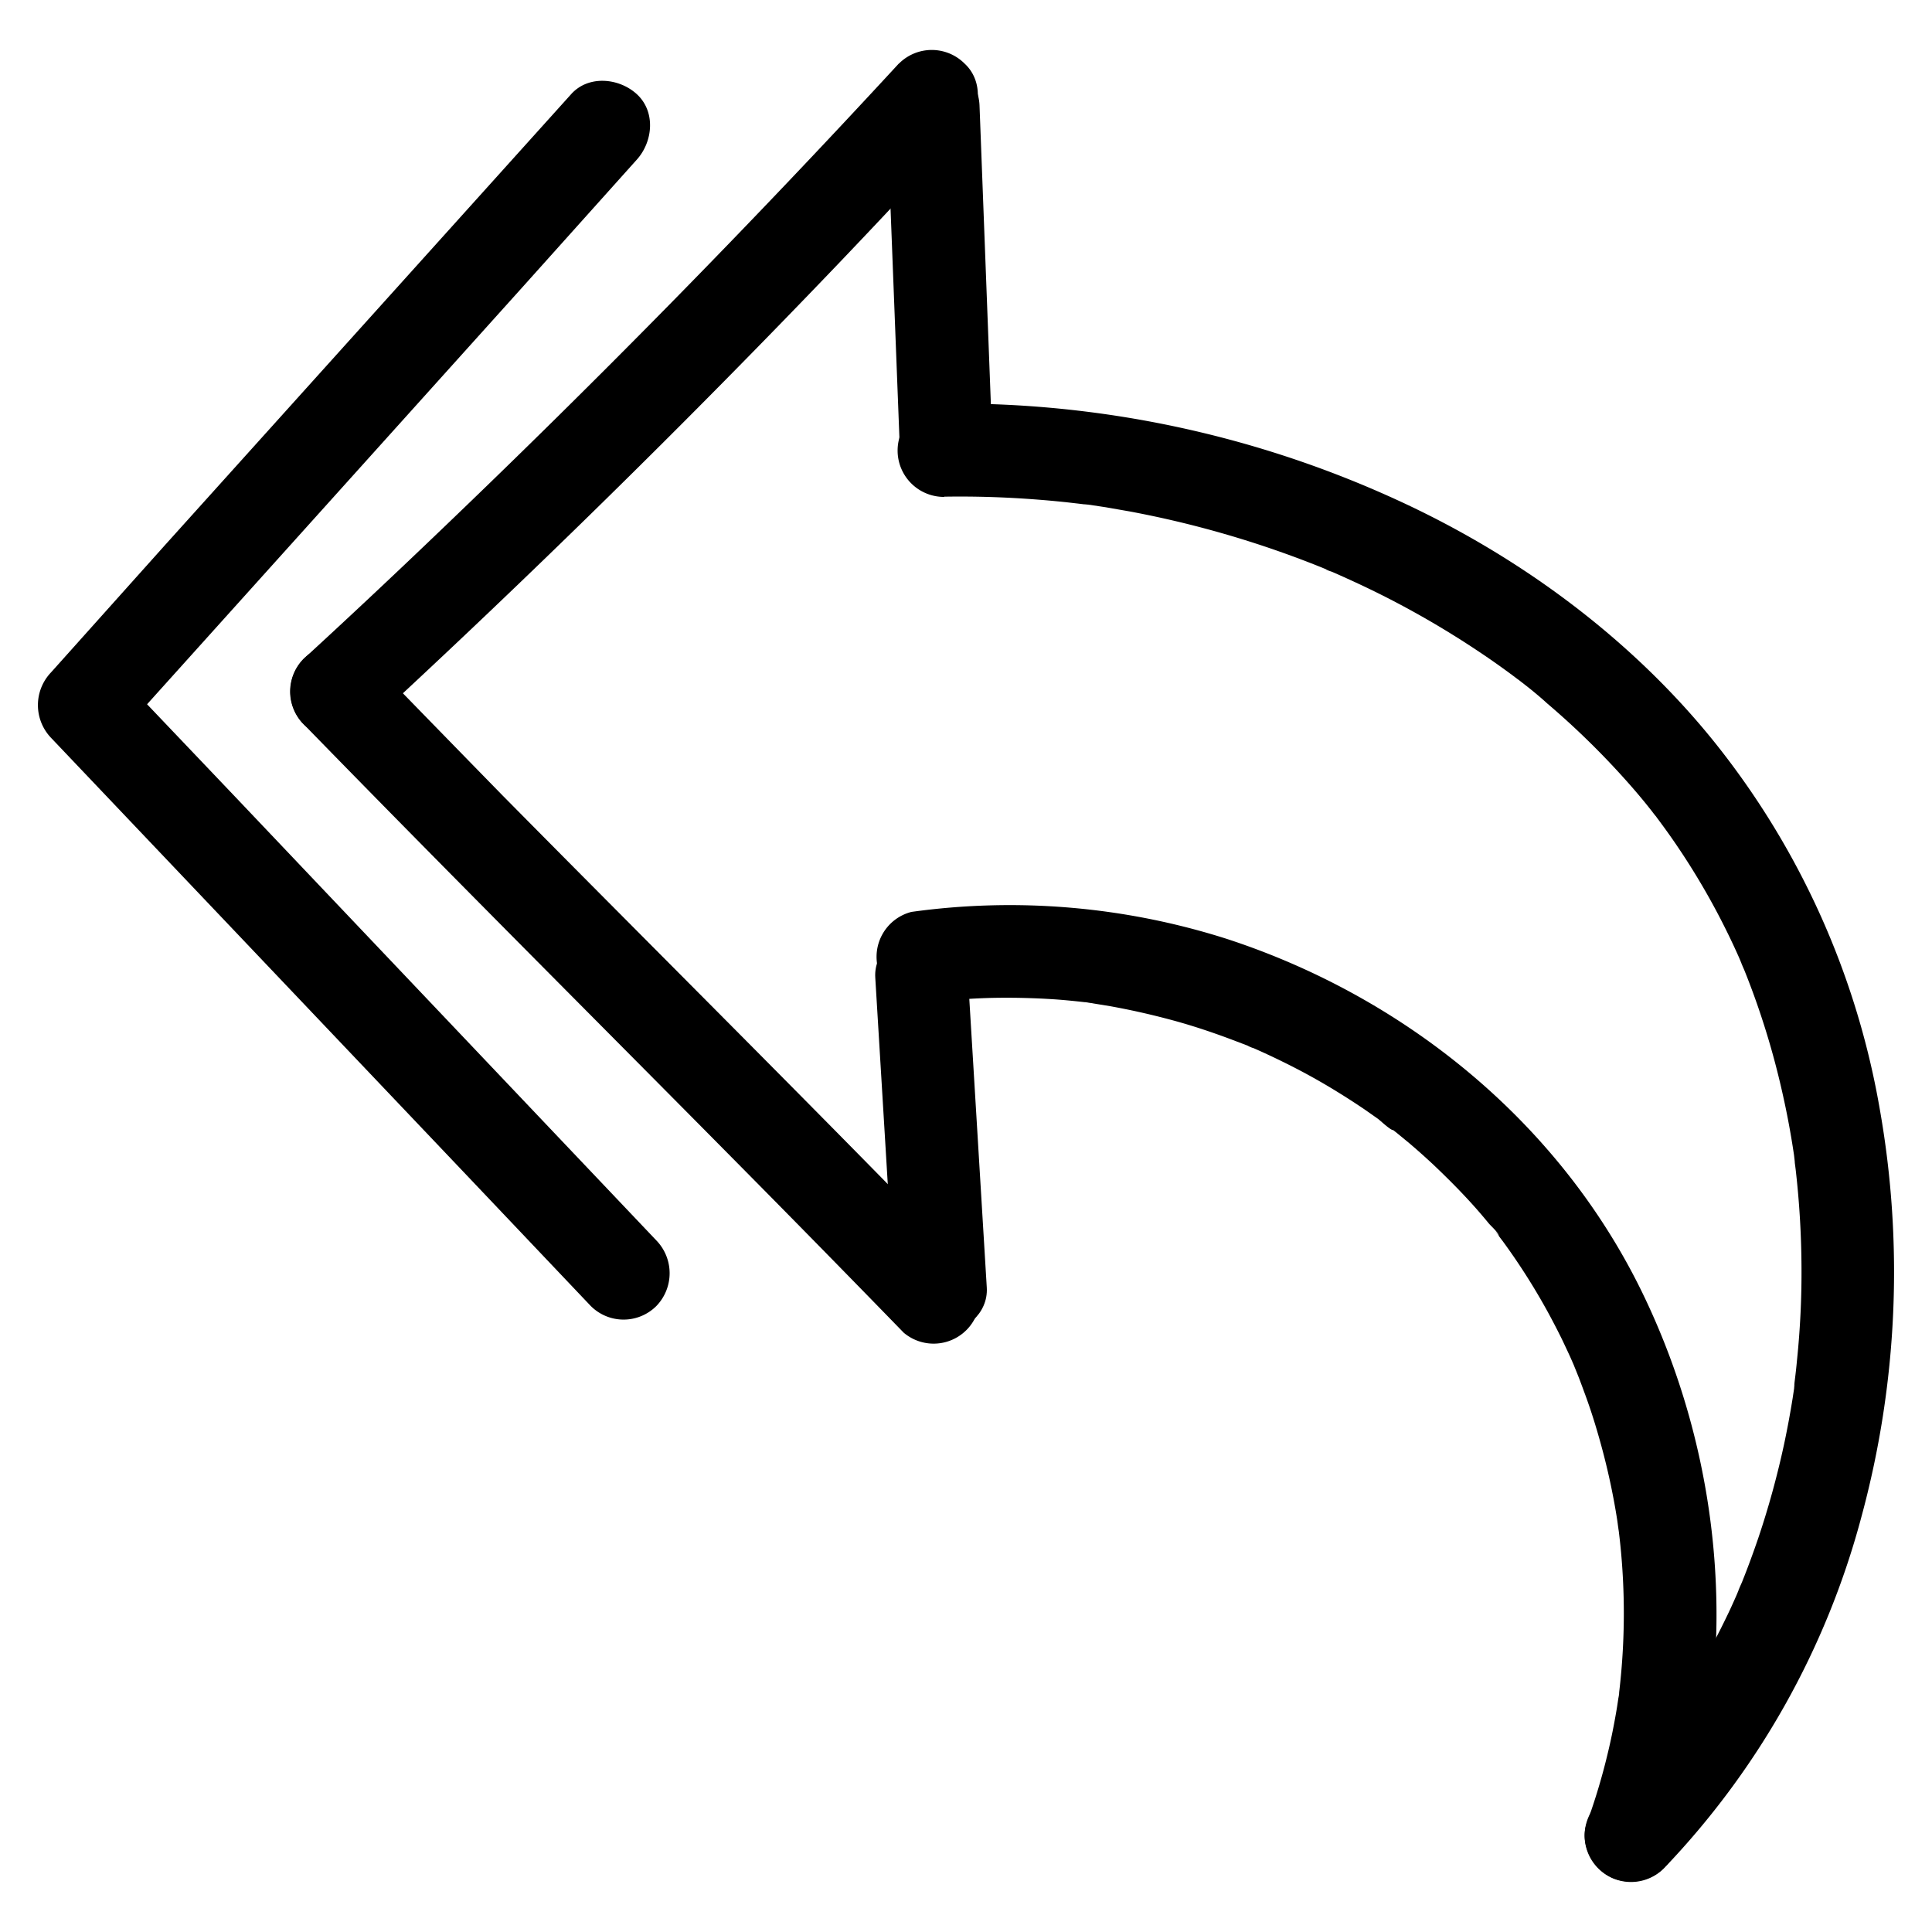 <svg xmlns="http://www.w3.org/2000/svg" data-name="Layer 1" viewBox="0 0 250 250"><path d="M73.91 12.18L21.4 70.48 6.61 87a6.13 6.13 0 000 8.48L61 152.72 76.45 169a6 6 0 008.48 0 6.1 6.1 0 000-8.49l-54.35-57.25L15.1 87v8.5l52.47-58.3L82.4 20.66c2.1-2.33 2.47-6.21 0-8.48-2.3-2.1-6.25-2.49-8.49 0z"/><path d="M116.31 8.22q-28.78 31.23-59.5 60.6-8.67 8.31-17.5 16.42a6.07 6.07 0 000 8.49 6.14 6.14 0 008.49 0q31.2-28.8 60.6-59.52 8.28-8.67 16.41-17.5c2.13-2.31 2.46-6.23 0-8.49a6 6 0 00-8.48 0z"/><path d="M39.31 93.73c20 20.54 40.26 40.71 60.37 61.09q8.67 8.79 17.26 17.63a6 6 0 008.46-8.45c-19.94-20.55-40.26-40.72-60.4-61.1q-8.6-8.8-17.21-17.66a6 6 0 00-8.49 8.49z"/><path d="M127.69 166.62l-2.43-40.12c-.19-3.13-2.63-6.15-6-6-3.09.14-6.21 2.64-6 6l2.43 40.12c.19 3.12 2.62 6.15 6 6 3.09-.14 6.2-2.62 6-6z"/><path d="M121.12 129.63c-2 .27.58 0 1-.1.63-.07 1.27-.13 1.9-.18 1.39-.11 2.78-.18 4.18-.22q4.19-.09 8.36.19c1.27.09 2.53.22 3.79.36.37 0 .75.12 1.13.15-1.79-.13-.49-.07-.09 0l2.26.37c2.67.48 5.33 1.08 8 1.8s5.23 1.58 7.78 2.54l2 .76a3.54 3.54 0 00.88.36l-.73-.3.7.3c1.27.56 2.54 1.15 3.79 1.77a81.83 81.83 0 017.33 4.07c1.07.66 2.14 1.36 3.19 2.07l1.71 1.2c.3.22 1.68 1.53 2 1.47 0 0-1.17-.92-.31-.24l.89.71 1.47 1.21c1.06.9 2.1 1.83 3.12 2.78 2 1.9 4 3.91 5.82 6 .46.53.91 1.06 1.35 1.6.32.38 1.25 1.18 1.33 1.65 0-.07-.87-1.16-.22-.29.23.32.46.63.7.94.46.63.91 1.26 1.35 1.9a83.7 83.7 0 014.49 7.28 93.97 93.97 0 011.79 3.45c.31.64.61 1.29.91 1.93.14.3.27.59.4.89l.31.71-.15-.36.29.72c.15.36.29.72.44 1.09.23.6.46 1.21.68 1.82q.75 2 1.38 4.05c.84 2.73 1.56 5.5 2.14 8.29.29 1.4.55 2.81.77 4.22.08.47.33 2.62.12.71.09.78.19 1.55.27 2.32a86.83 86.83 0 01-.08 19l-.09.77c-.08.66-.06.51.06-.44a4 4 0 01-.11.77c-.11.77-.23 1.54-.37 2.3-.27 1.53-.58 3.06-.94 4.57a81.76 81.76 0 01-2.78 9.32c-1.08 3 1.2 6.7 4.19 7.38a6.16 6.16 0 007.38-4.19c8.48-23.3 6.36-49.81-4.47-72-10.71-21.91-30.67-38.11-53.72-45.62a92.46 92.46 0 00-40.77-3.48 6 6 0 00-1.53 11h.09a7.16 7.16 0 004.62.6zM114.72 13.66l1.68 43.41c.12 3.13 2.67 6.15 6 6 3.15-.14 6.12-2.64 6-6l-1.65-43.41c-.12-3.13-2.67-6.15-6-6-3.15.14-6.13 2.64-6 6z"/><path d="M122.2 64.27c4.24-.07 8.49.08 12.71.43 1 .08 2 .18 3 .28l1.65.19.73.09c.23 0 1.35.18.3 0s.64.1.85.13l1.65.25 3.09.54a130.8 130.8 0 0124.22 7l1.36.55c.22.09.45.21.68.29-1.44-.48-.78-.33-.43-.18 1 .43 2 .88 3 1.34q2.82 1.29 5.57 2.73a117.87 117.87 0 0110.77 6.4c1.7 1.13 3.37 2.32 5 3.55l.57.43c.62.47-1-.75-.36-.28l1.28 1c.79.64 1.58 1.29 2.35 2a104.39 104.39 0 018.92 8.55c1.38 1.49 2.71 3 4 4.6l.89 1.12c.15.18.29.37.44.56-1-1.23-.49-.64-.28-.36.64.86 1.28 1.72 1.9 2.6a92.57 92.57 0 016.34 10.38c.94 1.8 1.83 3.63 2.65 5.49.19.44.36.89.57 1.32-.84-1.73 0 0 .14.38.38.94.74 1.89 1.09 2.84a103 103 0 013.55 11.87c.47 2 .89 4 1.24 6 .18 1 .34 2 .49 3 .07.46.24 2.08 0 .19.07.6.16 1.2.23 1.8a115.39 115.39 0 01.75 12.32 110.57 110.57 0 01-.58 12.34c-.09 1-.2 1.93-.32 2.89 0 .17-.17 1.39 0 .29s0-.15 0 .1c-.07.54-.16 1.08-.24 1.62-.32 2-.69 4-1.13 6.06a112.64 112.64 0 01-3.3 12c-.66 1.93-1.36 3.85-2.12 5.74-.15.38-1 2.13-.15.4-.21.43-.38.88-.57 1.32-.44 1-.89 2-1.35 2.93a95.94 95.94 0 01-6 10.65q-1.62 2.55-3.44 5l-.85 1.14.28-.37c-.15.18-.29.38-.44.56-.66.84-1.34 1.66-2 2.47-1.31 1.54-2.68 3-4.09 4.47a6 6 0 008.49 8.49 104.62 104.62 0 0025.55-45.43 121 121 0 002.36-53 104.31 104.31 0 00-21.48-47.46c-10.84-13.42-25.28-24-40.92-31.17a137 137 0 00-52.39-12.41 87.39 87.39 0 00-6.27 0 6 6 0 000 12z"/></svg>
